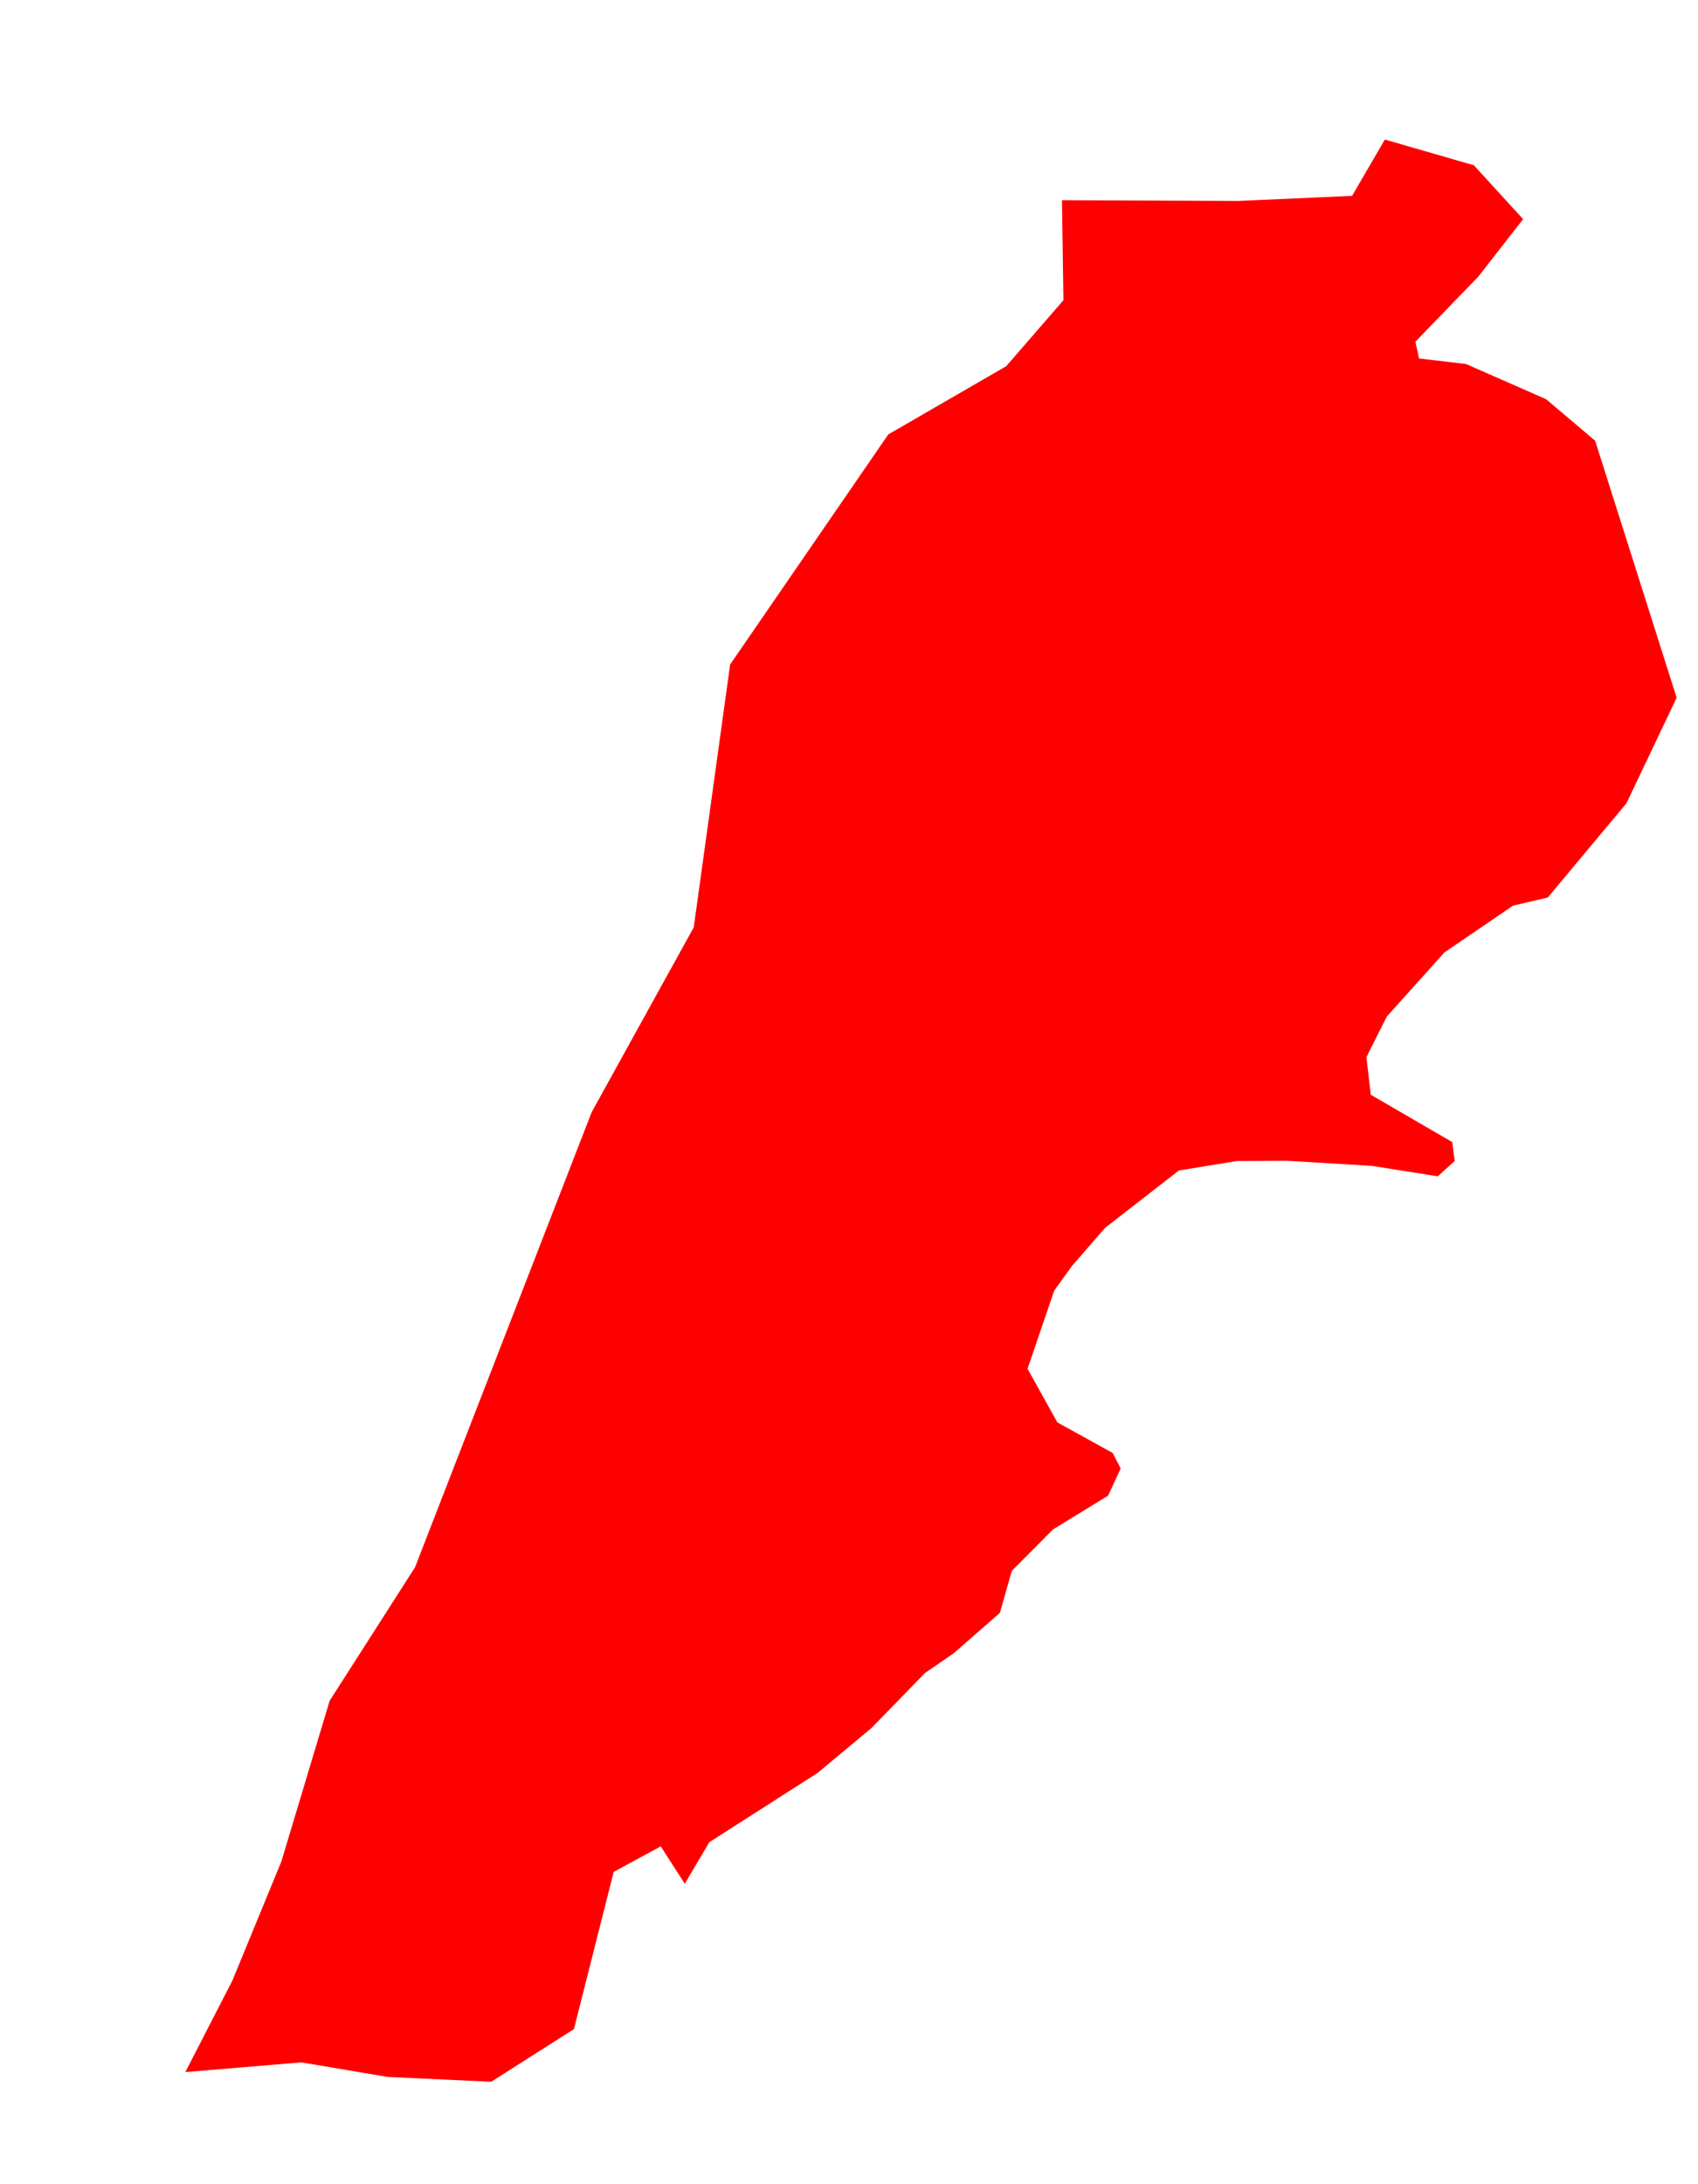 <svg width="7" height="9" viewBox="0 0 7 9" fill="none" xmlns="http://www.w3.org/2000/svg">
<path d="M3.932 6.812L3.813 6.894L3.592 7.121L3.371 7.305L2.924 7.591L2.823 7.762L2.724 7.608L2.53 7.713L2.366 8.361L2.025 8.578L1.598 8.558L1.242 8.498L0.764 8.538L0.958 8.161L1.16 7.67L1.359 7.008L1.711 6.458L2.439 4.583L2.86 3.821L3.01 2.738L3.662 1.79L4.148 1.509L4.384 1.237L4.378 0.825L5.105 0.828L5.574 0.807L5.709 0.575L6.076 0.681L6.279 0.903L6.095 1.139L5.835 1.408L5.85 1.477L6.044 1.5L6.374 1.645L6.576 1.816L6.912 2.875L6.705 3.31L6.381 3.698L6.237 3.732L5.954 3.925L5.717 4.189L5.633 4.356L5.651 4.511L5.987 4.706L5.997 4.784L5.927 4.847L5.656 4.804L5.306 4.783L5.099 4.784L4.86 4.823L4.555 5.06L4.418 5.218L4.346 5.318L4.236 5.64L4.359 5.861L4.587 5.987L4.62 6.051L4.568 6.163L4.341 6.302L4.171 6.473L4.122 6.646L3.932 6.812Z" fill="#FF0000"/>
</svg>
